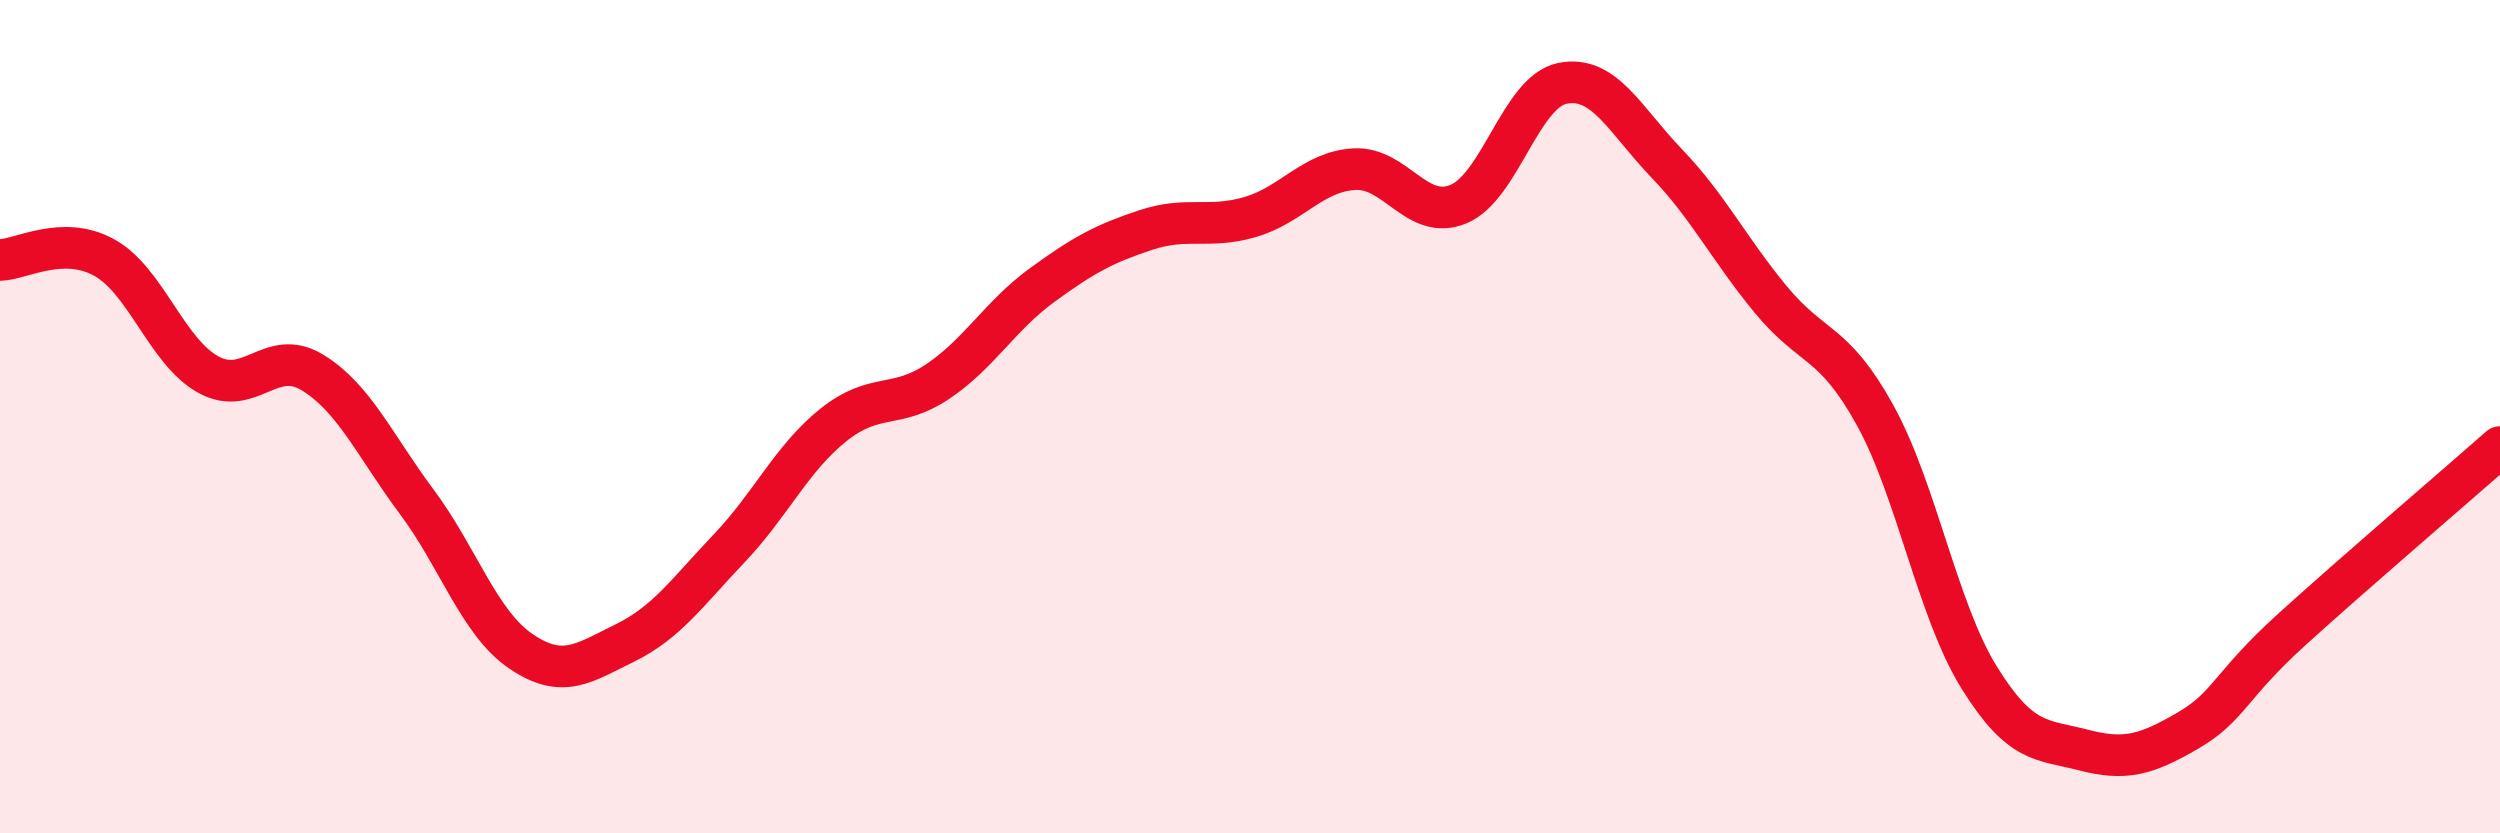 
    <svg width="60" height="20" viewBox="0 0 60 20" xmlns="http://www.w3.org/2000/svg">
      <path
        d="M 0,6.24 C 0.5,6.23 1.5,5.63 2.5,6.18 C 3.5,6.73 4,8.44 5,8.99 C 6,9.54 6.5,8.33 7.5,8.94 C 8.5,9.55 9,10.7 10,12.04 C 11,13.38 11.5,14.95 12.5,15.63 C 13.5,16.31 14,15.92 15,15.43 C 16,14.94 16.5,14.21 17.5,13.16 C 18.5,12.11 19,11 20,10.2 C 21,9.4 21.5,9.83 22.5,9.16 C 23.5,8.49 24,7.58 25,6.85 C 26,6.12 26.5,5.85 27.5,5.52 C 28.5,5.19 29,5.5 30,5.21 C 31,4.92 31.5,4.12 32.5,4.06 C 33.5,4 34,5.31 35,4.9 C 36,4.49 36.5,2.2 37.5,2 C 38.5,1.8 39,2.88 40,3.92 C 41,4.96 41.5,5.98 42.5,7.19 C 43.5,8.4 44,8.15 45,9.96 C 46,11.77 46.5,14.65 47.5,16.26 C 48.5,17.87 49,17.74 50,18 C 51,18.26 51.5,18.12 52.5,17.54 C 53.5,16.96 53.5,16.47 55,15.11 C 56.5,13.75 59,11.61 60,10.73L60 20L0 20Z"
        fill="#EB0A25"
        opacity="0.1"
        stroke-linecap="round"
        stroke-linejoin="round"
      />
      <path
        d="M 0,6.24 C 0.5,6.23 1.5,5.63 2.5,6.18 C 3.5,6.73 4,8.44 5,8.99 C 6,9.54 6.5,8.33 7.5,8.94 C 8.5,9.55 9,10.7 10,12.04 C 11,13.38 11.5,14.95 12.5,15.63 C 13.5,16.31 14,15.92 15,15.43 C 16,14.94 16.5,14.21 17.5,13.16 C 18.5,12.11 19,11 20,10.2 C 21,9.4 21.5,9.83 22.5,9.16 C 23.5,8.49 24,7.58 25,6.85 C 26,6.12 26.5,5.85 27.5,5.52 C 28.5,5.19 29,5.5 30,5.21 C 31,4.92 31.5,4.12 32.5,4.06 C 33.5,4 34,5.31 35,4.9 C 36,4.49 36.5,2.2 37.5,2 C 38.5,1.8 39,2.88 40,3.92 C 41,4.96 41.5,5.98 42.5,7.19 C 43.5,8.4 44,8.15 45,9.96 C 46,11.77 46.5,14.65 47.5,16.26 C 48.5,17.87 49,17.74 50,18 C 51,18.26 51.5,18.12 52.5,17.54 C 53.5,16.96 53.5,16.47 55,15.11 C 56.5,13.75 59,11.61 60,10.73"
        stroke="#EB0A25"
        stroke-width="1"
        fill="none"
        stroke-linecap="round"
        stroke-linejoin="round"
      />
    </svg>
  